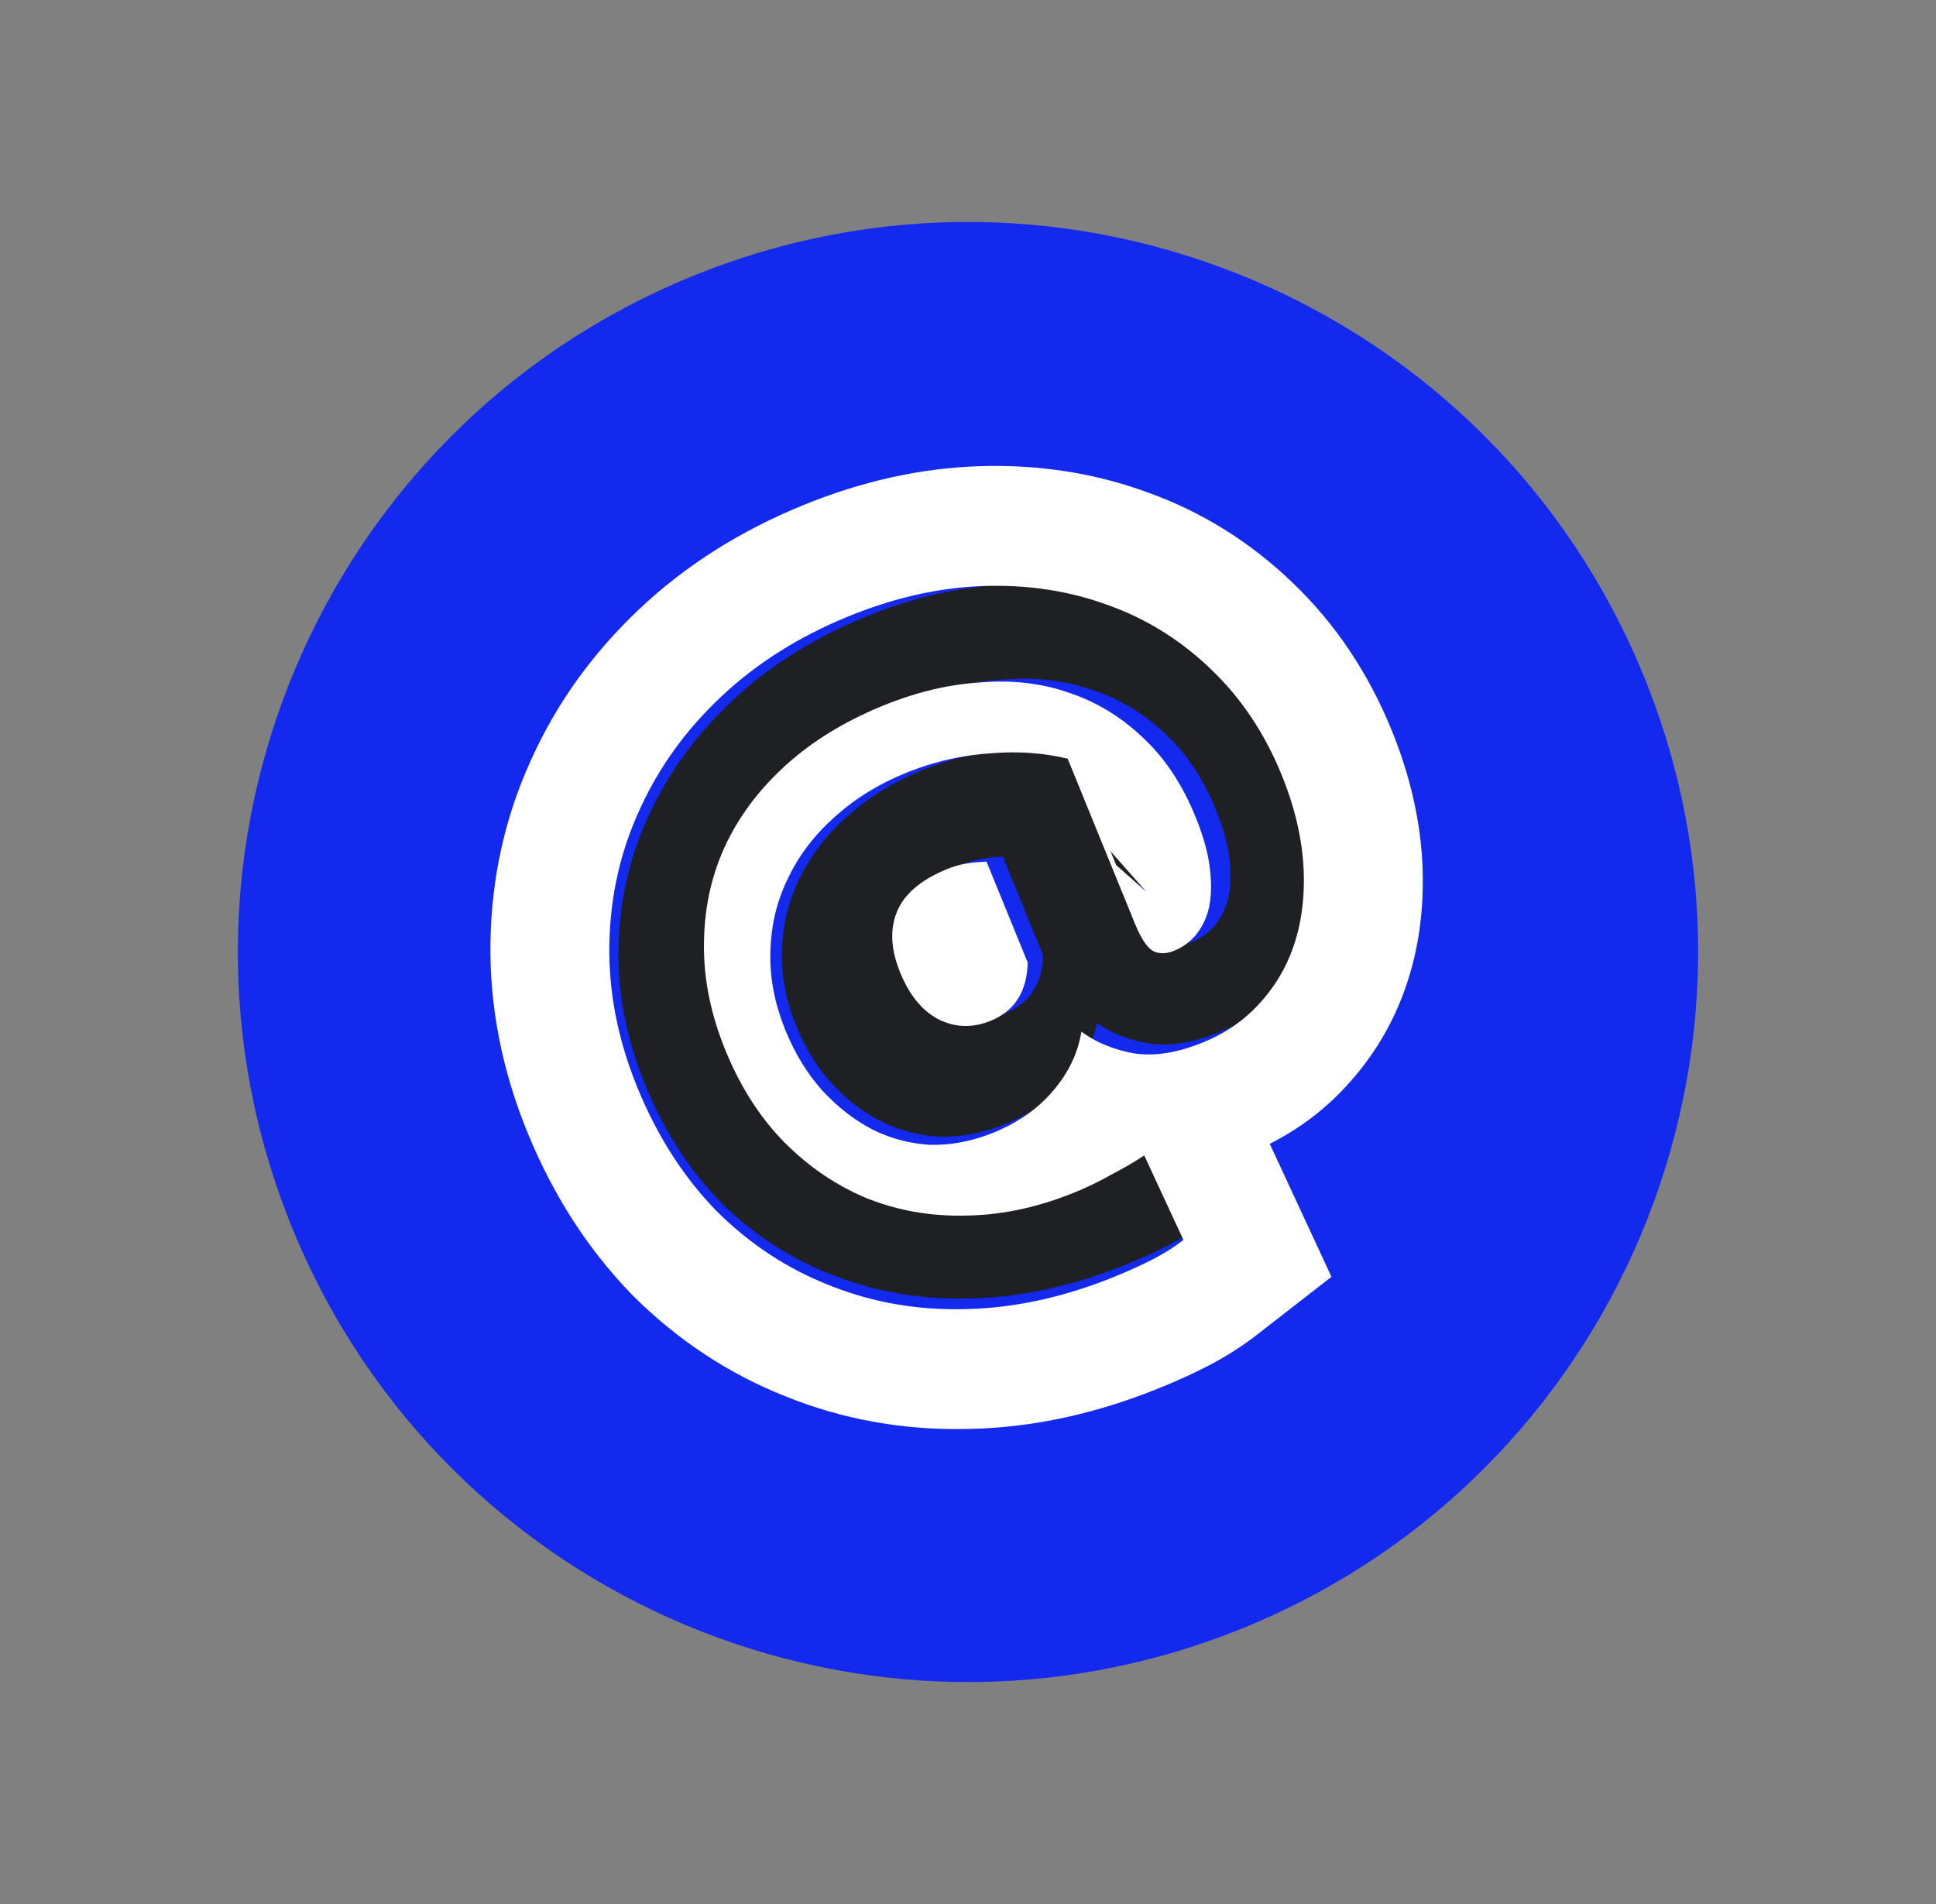 <?xml version="1.0" encoding="UTF-8"?> <svg xmlns="http://www.w3.org/2000/svg" width="61" height="60" viewBox="0 0 61 60" fill="none"><rect x="0" y="0" width="61" height="60" fill="#808080" stroke="none"/> <path d="M51.797 21.315C56.594 33.077 50.947 46.501 39.185 51.297C27.423 56.094 13.999 50.447 9.203 38.685C4.406 26.923 10.053 13.499 21.815 8.703C33.577 3.906 47.001 9.553 51.797 21.315Z" fill="#132AEE"></path> <path d="M35.522 39.832C33.867 40.507 32.256 40.867 30.691 40.914C29.149 40.971 27.704 40.741 26.356 40.226C25.015 39.727 23.823 38.971 22.779 37.956C21.746 36.918 20.927 35.655 20.32 34.166C19.72 32.695 19.443 31.22 19.49 29.741C19.537 28.262 19.875 26.872 20.502 25.571C21.123 24.252 22.009 23.063 23.161 22.001C24.313 20.939 25.69 20.082 27.293 19.428C28.773 18.825 30.222 18.49 31.638 18.426C33.054 18.361 34.378 18.541 35.608 18.967C36.831 19.375 37.919 20.026 38.873 20.92C39.819 21.796 40.555 22.877 41.079 24.162C41.458 25.092 41.676 26 41.732 26.884C41.781 27.752 41.689 28.549 41.457 29.275C41.225 30.001 40.848 30.647 40.328 31.214C39.825 31.775 39.199 32.207 38.45 32.513C37.614 32.854 36.872 32.979 36.225 32.888C35.572 32.779 35.016 32.562 34.558 32.236C34.43 32.919 34.115 33.541 33.611 34.101C33.126 34.654 32.491 35.091 31.707 35.41C31.028 35.688 30.352 35.825 29.681 35.822C29.02 35.796 28.399 35.645 27.82 35.368C27.233 35.075 26.705 34.679 26.237 34.179C25.763 33.663 25.38 33.049 25.091 32.339C24.753 31.51 24.603 30.694 24.64 29.889C24.671 29.068 24.869 28.307 25.233 27.606C25.591 26.888 26.092 26.25 26.738 25.691C27.394 25.107 28.166 24.635 29.055 24.272C29.926 23.917 30.814 23.703 31.719 23.63C32.617 23.54 33.456 23.582 34.239 23.756L36.318 28.855C36.511 29.329 36.709 29.613 36.91 29.709C37.105 29.787 37.324 29.777 37.568 29.677C37.829 29.571 38.057 29.408 38.253 29.191C38.459 28.949 38.606 28.662 38.694 28.33C38.776 27.981 38.791 27.571 38.741 27.098C38.69 26.625 38.544 26.093 38.303 25.501C37.889 24.487 37.332 23.668 36.631 23.047C35.948 22.418 35.165 21.968 34.283 21.697C33.417 21.418 32.477 21.328 31.46 21.427C30.455 21.502 29.421 21.756 28.358 22.19C27.121 22.694 26.07 23.33 25.204 24.097C24.338 24.864 23.68 25.715 23.227 26.649C22.775 27.583 22.538 28.596 22.517 29.69C22.489 30.767 22.702 31.863 23.157 32.979C23.62 34.113 24.241 35.062 25.021 35.829C25.794 36.579 26.663 37.142 27.629 37.517C28.612 37.886 29.664 38.048 30.785 38.006C31.929 37.973 33.085 37.718 34.252 37.242C34.688 37.065 35.087 36.873 35.45 36.666C35.837 36.468 36.19 36.265 36.511 36.055L37.728 38.666C37.449 38.878 37.133 39.076 36.781 39.259C36.429 39.442 36.01 39.633 35.522 39.832ZM31.662 31.937C32.429 31.625 32.831 31.017 32.869 30.114L31.597 26.993C31.318 27.008 31.085 27.034 30.897 27.072C30.727 27.102 30.537 27.159 30.328 27.245C29.492 27.586 28.952 28.032 28.71 28.585C28.468 29.137 28.492 29.768 28.782 30.479C29.072 31.189 29.482 31.673 30.013 31.929C30.538 32.169 31.087 32.172 31.662 31.937Z" fill="#1F2023"></path> <path fill-rule="evenodd" clip-rule="evenodd" d="M19.904 40.79L19.883 40.767C18.48 39.316 17.4 37.6 16.616 35.677C15.825 33.737 15.419 31.726 15.454 29.672C15.487 27.676 15.906 25.76 16.725 23.964C17.53 22.165 18.68 20.579 20.128 19.208C21.613 17.801 23.358 16.713 25.309 15.918C27.115 15.181 28.969 14.752 30.853 14.691C32.682 14.631 34.465 14.894 36.164 15.518C37.882 16.134 39.414 17.096 40.737 18.372C42.097 19.674 43.127 21.239 43.846 23.004C44.363 24.271 44.699 25.584 44.8 26.929L44.801 26.941L44.802 26.953C44.889 28.221 44.782 29.49 44.416 30.718C44.044 31.969 43.418 33.099 42.556 34.073C41.829 34.906 40.966 35.56 40.008 36.045L41.952 40.236L39.592 42.071C39.126 42.433 38.629 42.745 38.115 43.015C37.639 43.265 37.115 43.502 36.561 43.728C34.577 44.537 32.548 44.995 30.492 45.03C28.506 45.075 26.579 44.742 24.751 44.003C22.935 43.283 21.321 42.208 19.926 40.812L19.904 40.79ZM30.593 18.487C29.33 18.576 28.045 18.887 26.738 19.421C26.721 19.428 26.704 19.435 26.687 19.442C25.167 20.068 23.86 20.892 22.765 21.914C22.745 21.933 22.725 21.951 22.705 21.97C21.619 22.998 20.781 24.152 20.192 25.433C20.173 25.472 20.155 25.512 20.137 25.552C19.547 26.843 19.235 28.225 19.202 29.699C19.201 29.706 19.201 29.712 19.201 29.719C19.201 29.734 19.201 29.75 19.2 29.766C19.175 31.256 19.465 32.747 20.07 34.238C20.073 34.247 20.077 34.256 20.08 34.264C20.699 35.782 21.524 37.075 22.557 38.142C22.567 38.152 22.577 38.162 22.587 38.172C22.591 38.177 22.596 38.182 22.601 38.186C23.632 39.208 24.803 39.977 26.112 40.494C26.148 40.509 26.183 40.523 26.22 40.537C26.231 40.542 26.242 40.546 26.254 40.55C27.548 41.053 28.926 41.288 30.39 41.254C30.429 41.253 30.468 41.252 30.507 41.251C30.517 41.251 30.526 41.251 30.535 41.25C31.974 41.208 33.446 40.89 34.953 40.297C35.012 40.273 35.072 40.249 35.132 40.225C35.61 40.03 36.02 39.842 36.364 39.662C36.366 39.661 36.368 39.66 36.37 39.659C36.413 39.637 36.455 39.614 36.496 39.591C36.788 39.43 37.052 39.258 37.288 39.074L36.053 36.41C35.952 36.477 35.847 36.544 35.739 36.61C35.727 36.617 35.716 36.624 35.704 36.63C35.638 36.67 35.571 36.71 35.502 36.75C35.398 36.809 35.291 36.868 35.182 36.927C35.127 36.956 35.072 36.985 35.016 37.014C35.007 37.019 34.999 37.024 34.99 37.029C34.693 37.199 34.371 37.358 34.024 37.507C33.965 37.532 33.906 37.557 33.845 37.581C33.454 37.741 33.063 37.875 32.673 37.981C32.545 38.017 32.416 38.049 32.288 38.079C31.67 38.221 31.054 38.297 30.441 38.306C30.401 38.307 30.36 38.308 30.32 38.308C30.313 38.308 30.306 38.308 30.299 38.309C29.96 38.311 29.628 38.295 29.301 38.258C29.274 38.255 29.248 38.252 29.221 38.248C28.564 38.168 27.933 38.007 27.326 37.766C27.285 37.749 27.245 37.732 27.204 37.714C27.195 37.711 27.187 37.707 27.178 37.703C26.979 37.616 26.784 37.52 26.592 37.416C26.581 37.41 26.57 37.404 26.559 37.398C25.902 37.037 25.294 36.577 24.734 36.017C24.732 36.015 24.729 36.013 24.727 36.011C24.715 35.999 24.704 35.987 24.692 35.975C24.609 35.889 24.528 35.802 24.448 35.712C24.444 35.708 24.44 35.703 24.436 35.699C23.821 35.003 23.313 34.18 22.912 33.23C22.897 33.196 22.883 33.162 22.869 33.127C22.865 33.118 22.862 33.11 22.858 33.101C22.418 32.022 22.192 30.963 22.181 29.925C22.18 29.919 22.18 29.912 22.18 29.906C22.18 29.884 22.18 29.862 22.18 29.84C22.18 29.812 22.18 29.785 22.181 29.757C22.186 28.694 22.387 27.707 22.785 26.799C22.789 26.79 22.793 26.782 22.796 26.773C22.806 26.752 22.815 26.731 22.825 26.709C22.829 26.701 22.833 26.692 22.837 26.684C22.838 26.68 22.84 26.677 22.841 26.674C23.27 25.744 23.9 24.899 24.73 24.14C24.735 24.135 24.741 24.13 24.747 24.124C24.758 24.114 24.769 24.104 24.78 24.094C24.788 24.088 24.795 24.081 24.802 24.075C25.603 23.358 26.569 22.763 27.698 22.288C27.741 22.27 27.783 22.253 27.826 22.235C27.843 22.228 27.86 22.221 27.877 22.215C28.9 21.803 29.897 21.567 30.87 21.507C30.895 21.505 30.919 21.503 30.943 21.501C30.957 21.5 30.972 21.499 30.987 21.497C31.032 21.494 31.078 21.491 31.123 21.489C32.027 21.44 32.87 21.55 33.654 21.82C33.74 21.848 33.825 21.878 33.908 21.91C33.919 21.914 33.929 21.918 33.939 21.921C33.988 21.94 34.038 21.96 34.087 21.98C34.702 22.235 35.267 22.587 35.78 23.035C35.85 23.095 35.918 23.158 35.986 23.222C36.014 23.248 36.042 23.274 36.07 23.301C36.074 23.305 36.078 23.309 36.083 23.313C36.696 23.902 37.199 24.649 37.591 25.554C37.617 25.614 37.642 25.674 37.667 25.735C37.797 26.052 37.9 26.353 37.977 26.636C38.046 26.891 38.094 27.133 38.121 27.36C38.121 27.363 38.122 27.366 38.122 27.369C38.123 27.375 38.123 27.382 38.124 27.388C38.154 27.656 38.164 27.904 38.153 28.131C38.144 28.302 38.124 28.46 38.093 28.608C38.081 28.655 38.069 28.701 38.055 28.746C37.97 29.023 37.842 29.266 37.67 29.475C37.636 29.514 37.601 29.551 37.565 29.587C37.557 29.594 37.55 29.602 37.542 29.609C37.382 29.76 37.203 29.877 37.002 29.958C36.919 29.992 36.839 30.015 36.762 30.027C36.617 30.05 36.481 30.035 36.355 29.981C36.334 29.97 36.313 29.958 36.292 29.943C36.268 29.926 36.244 29.907 36.221 29.884C36.196 29.861 36.17 29.835 36.145 29.805C36.126 29.782 36.107 29.758 36.087 29.731C35.978 29.582 35.869 29.373 35.76 29.107L33.64 23.907C33.44 23.859 33.236 23.819 33.029 23.788C33.02 23.787 33.011 23.786 33.002 23.785C32.416 23.7 31.801 23.686 31.156 23.744C31.13 23.745 31.103 23.747 31.077 23.749C31.06 23.751 31.043 23.752 31.025 23.754C30.991 23.756 30.957 23.76 30.922 23.763C30.555 23.799 30.191 23.859 29.831 23.944C29.808 23.949 29.785 23.955 29.762 23.96C29.395 24.05 29.031 24.165 28.67 24.306C28.645 24.316 28.619 24.326 28.593 24.336C28.576 24.343 28.559 24.35 28.542 24.357C27.672 24.712 26.918 25.18 26.28 25.762C26.268 25.773 26.256 25.783 26.245 25.794C25.736 26.252 25.324 26.765 25.006 27.333C24.951 27.432 24.898 27.532 24.849 27.635C24.841 27.651 24.833 27.667 24.826 27.683C24.623 28.093 24.476 28.524 24.385 28.977C24.332 29.239 24.298 29.508 24.282 29.784C24.282 29.789 24.282 29.793 24.282 29.798C24.278 29.861 24.276 29.925 24.274 29.989C24.25 30.763 24.392 31.549 24.701 32.35C24.718 32.393 24.735 32.436 24.753 32.48C25.048 33.204 25.433 33.831 25.908 34.362C25.982 34.442 26.056 34.52 26.132 34.595C26.135 34.598 26.138 34.601 26.142 34.604C26.549 35.005 26.996 35.334 27.483 35.59C27.675 35.686 27.87 35.768 28.07 35.836C28.078 35.839 28.086 35.841 28.094 35.844C28.487 35.976 28.897 36.053 29.323 36.077C29.468 36.079 29.614 36.075 29.76 36.064C29.962 36.049 30.164 36.02 30.366 35.978C30.374 35.977 30.381 35.975 30.388 35.974C30.696 35.909 31.004 35.814 31.313 35.688C31.567 35.584 31.805 35.467 32.026 35.337C32.16 35.259 32.288 35.175 32.41 35.087C32.52 35.007 32.626 34.924 32.726 34.836C32.886 34.697 33.034 34.547 33.169 34.388C33.239 34.307 33.305 34.225 33.367 34.142C33.404 34.094 33.438 34.045 33.472 33.996C33.615 33.787 33.735 33.569 33.832 33.343C33.893 33.199 33.944 33.053 33.986 32.904C34.023 32.775 34.052 32.644 34.075 32.51C34.239 32.631 34.415 32.739 34.604 32.832C34.702 32.88 34.804 32.925 34.908 32.965C34.968 32.989 35.029 33.011 35.092 33.032C35.211 33.072 35.334 33.107 35.461 33.138C35.548 33.159 35.636 33.177 35.726 33.194C36.186 33.267 36.692 33.228 37.245 33.075C37.46 33.016 37.682 32.939 37.911 32.846C37.989 32.814 38.065 32.781 38.14 32.747C38.233 32.703 38.325 32.658 38.415 32.61C38.929 32.335 39.371 31.983 39.743 31.556C39.784 31.51 39.824 31.463 39.864 31.415C39.88 31.395 39.896 31.376 39.912 31.356C40.329 30.837 40.634 30.253 40.827 29.605C40.854 29.514 40.879 29.422 40.902 29.328C40.909 29.299 40.916 29.271 40.922 29.242C41.067 28.608 41.114 27.923 41.064 27.186C41.06 27.135 41.055 27.084 41.05 27.032C40.975 26.241 40.776 25.429 40.454 24.598C40.431 24.538 40.407 24.477 40.382 24.416C39.847 23.106 39.108 21.999 38.163 21.097C38.129 21.065 38.095 21.032 38.061 21C38.047 20.988 38.034 20.975 38.021 20.963C37.104 20.112 36.07 19.481 34.92 19.071C34.815 19.032 34.709 18.995 34.603 18.96C34.59 18.956 34.578 18.952 34.565 18.948C33.45 18.585 32.262 18.425 31.003 18.466C30.89 18.469 30.776 18.475 30.662 18.482C30.639 18.484 30.616 18.485 30.593 18.487ZM32.355 30.663C32.363 30.606 32.369 30.548 32.374 30.488C32.378 30.438 32.38 30.386 32.382 30.334L31.084 27.152C31.029 27.154 30.977 27.157 30.926 27.16C30.721 27.173 30.544 27.193 30.396 27.221C30.229 27.25 30.043 27.305 29.838 27.389C29.821 27.396 29.804 27.403 29.787 27.41C29.299 27.614 28.919 27.86 28.647 28.146C28.608 28.187 28.571 28.229 28.537 28.271C28.527 28.283 28.518 28.294 28.509 28.306C28.407 28.438 28.325 28.577 28.264 28.724C28.19 28.903 28.143 29.091 28.123 29.287C28.121 29.31 28.119 29.333 28.118 29.356C28.113 29.421 28.112 29.486 28.113 29.553C28.115 29.643 28.122 29.734 28.135 29.827C28.169 30.087 28.245 30.36 28.361 30.646C28.483 30.945 28.625 31.205 28.787 31.427C28.86 31.527 28.938 31.62 29.02 31.705C29.193 31.884 29.385 32.027 29.595 32.134C29.661 32.166 29.728 32.194 29.796 32.218C29.835 32.233 29.874 32.245 29.913 32.257C30.189 32.337 30.47 32.352 30.757 32.301C30.772 32.298 30.787 32.296 30.802 32.293C30.94 32.265 31.079 32.223 31.219 32.166C31.307 32.13 31.39 32.09 31.468 32.045C31.973 31.759 32.268 31.298 32.355 30.663ZM36.12 28.103L35.599 27.642L35.169 27.261L34.99 26.823" fill="white"></path> </svg> 